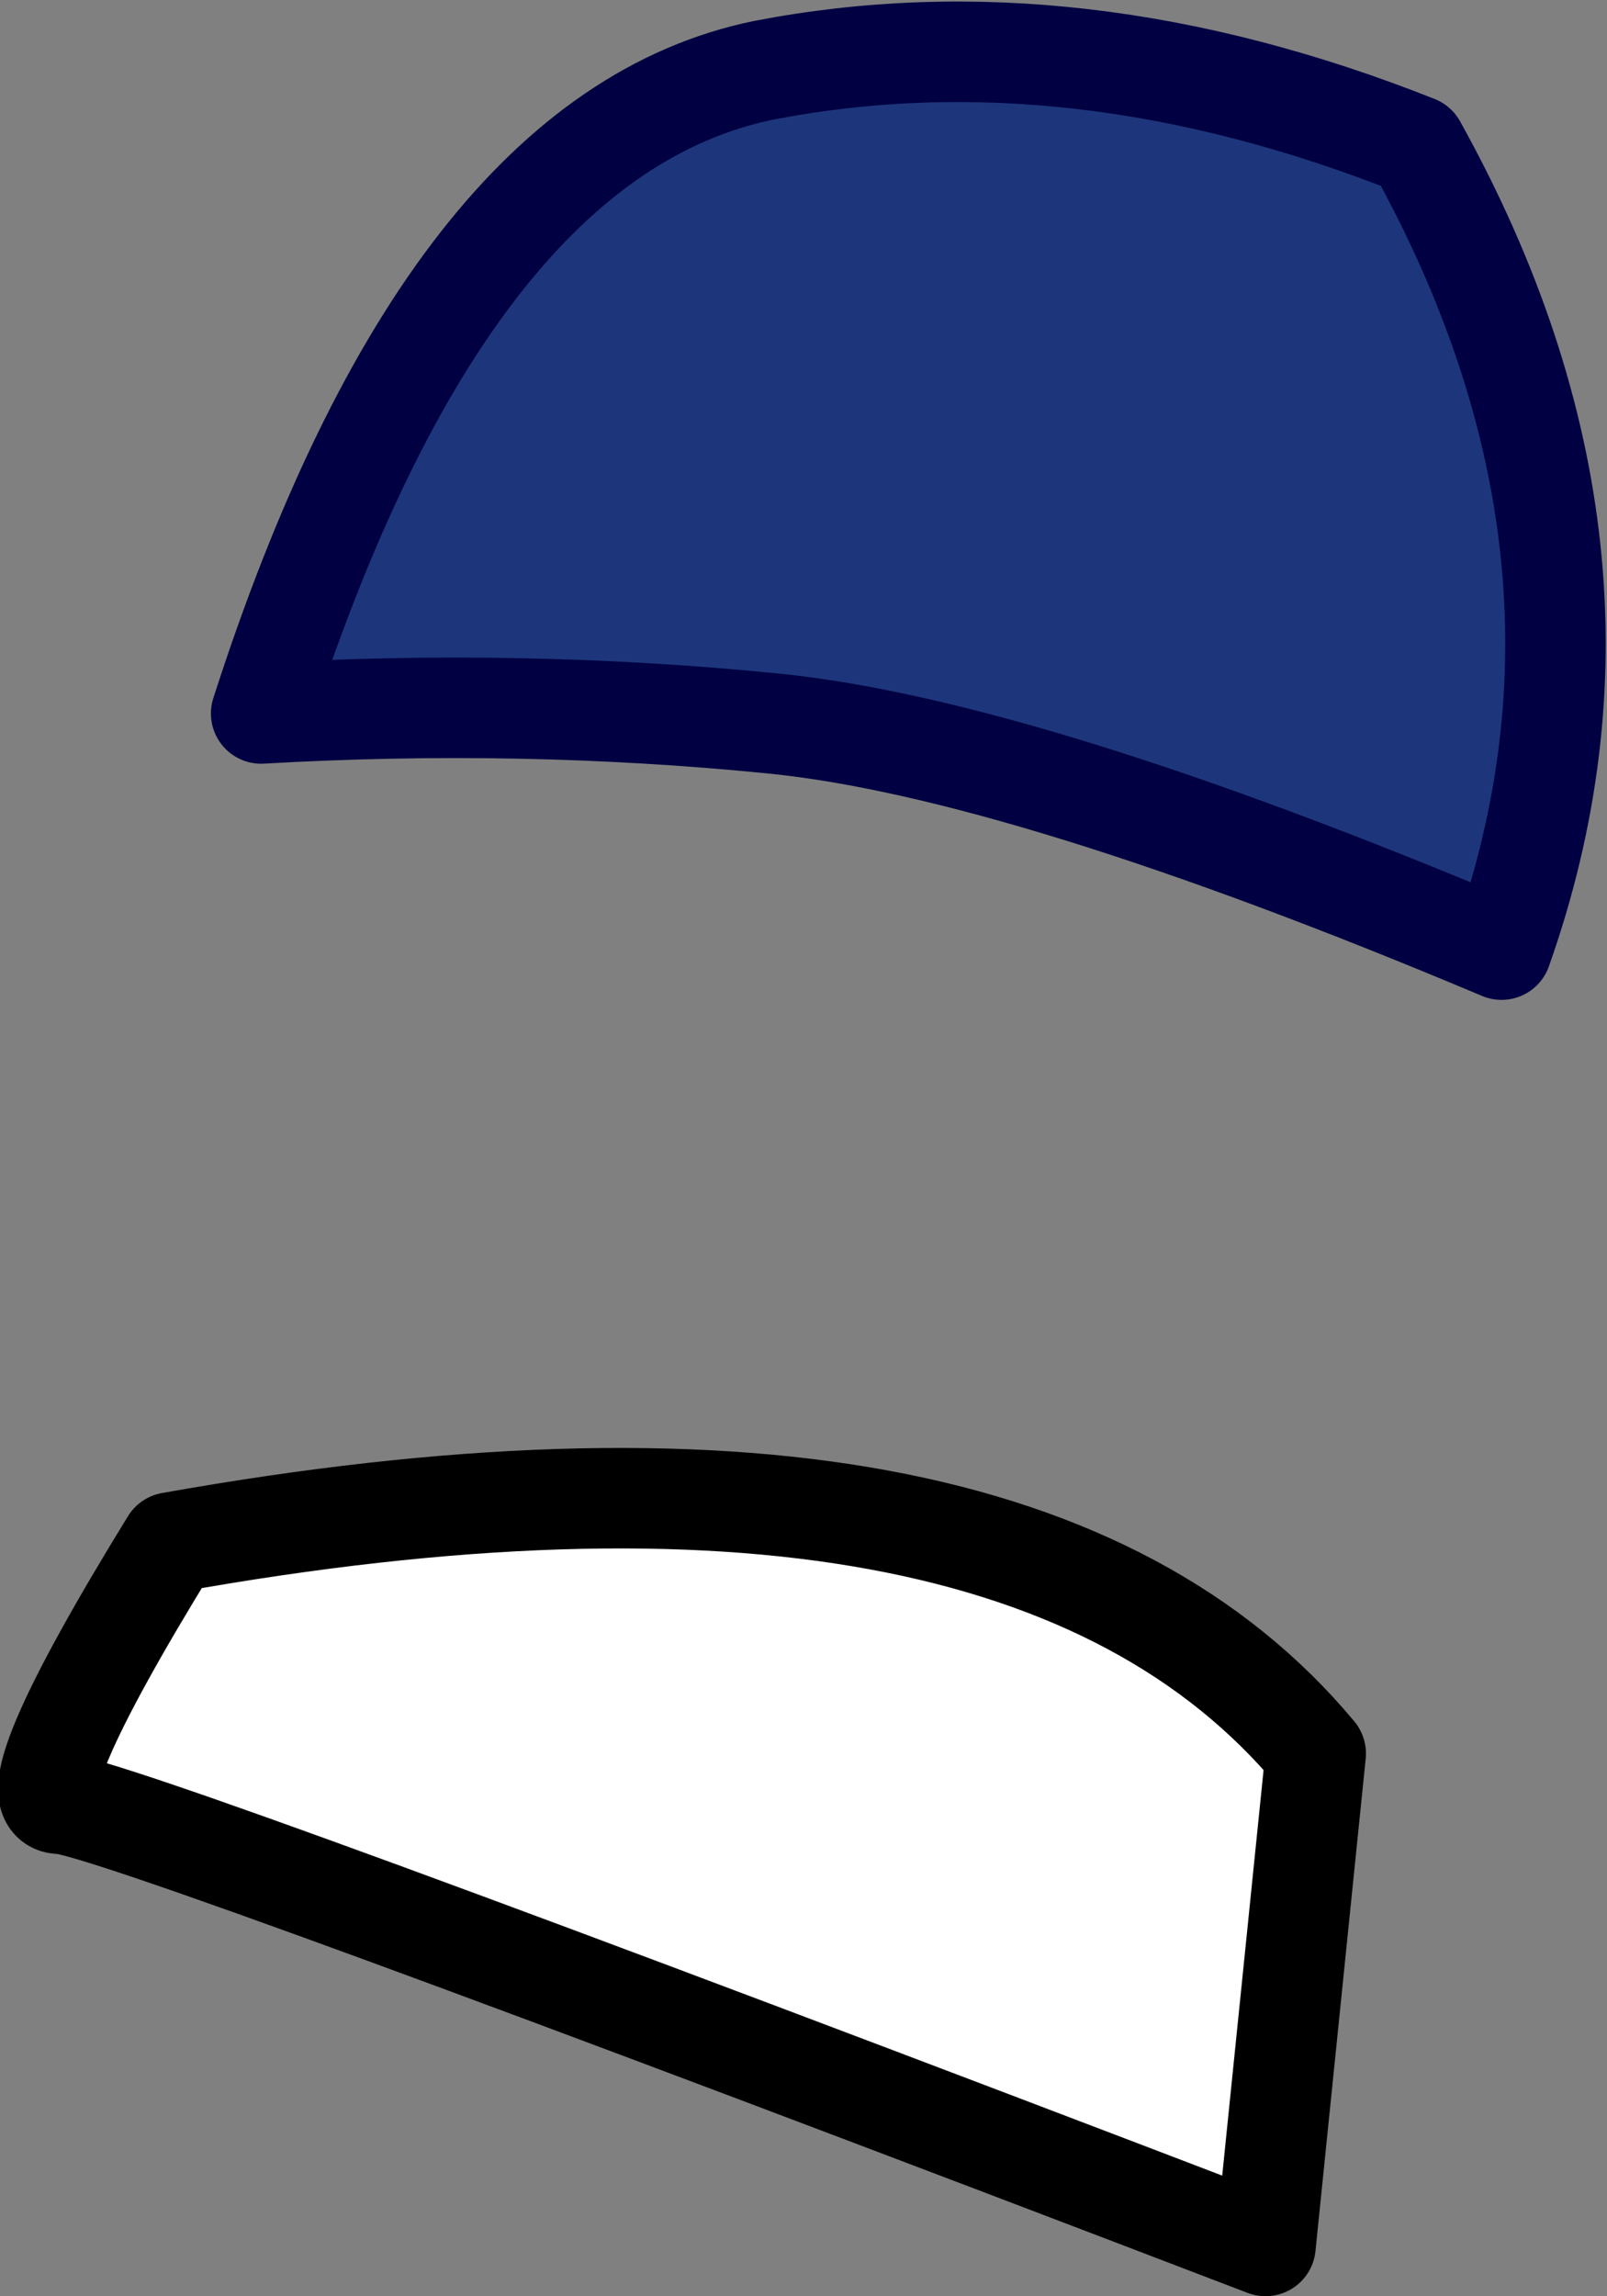 <?xml version="1.0" encoding="UTF-8" standalone="no"?>
<svg xmlns:xlink="http://www.w3.org/1999/xlink" height="22.85px" width="16.0px" xmlns="http://www.w3.org/2000/svg">
  <rect width="100%" height="100%" fill="#808080" stroke="none"/>
  <g transform="matrix(1.0, 0.0, 0.0, 1.0, 20.45, -16.95)">
    <path d="M-17.85 24.05 Q-15.25 23.9 -12.75 24.15 -10.25 24.4 -5.5 26.4 -4.1 22.45 -6.35 18.4 -9.75 17.05 -12.85 17.65 -16.0 18.3 -17.85 24.05" fill="#1d357b" fill-rule="evenodd" stroke="none"/>
    <path d="M-17.85 24.05 Q-16.0 18.3 -12.85 17.65 -9.75 17.05 -6.35 18.4 -4.1 22.45 -5.5 26.4 -10.25 24.4 -12.75 24.15 -15.25 23.9 -17.85 24.05 Z" fill="none" stroke="#000042" stroke-linecap="round" stroke-linejoin="round" stroke-width="1.0"/>
    <path d="M-19.85 34.9 Q-19.35 34.9 -7.85 39.3 L-7.35 34.4 Q-10.35 30.8 -18.75 32.3 -20.35 34.9 -19.85 34.9" fill="#ffffff" fill-rule="evenodd" stroke="none"/>
    <path d="M-19.85 34.9 Q-20.35 34.9 -18.75 32.3 -10.35 30.8 -7.35 34.4 L-7.85 39.3 Q-19.35 34.9 -19.85 34.9 Z" fill="none" stroke="#000000" stroke-linecap="round" stroke-linejoin="round" stroke-width="1.0"/>
  </g>
</svg>
